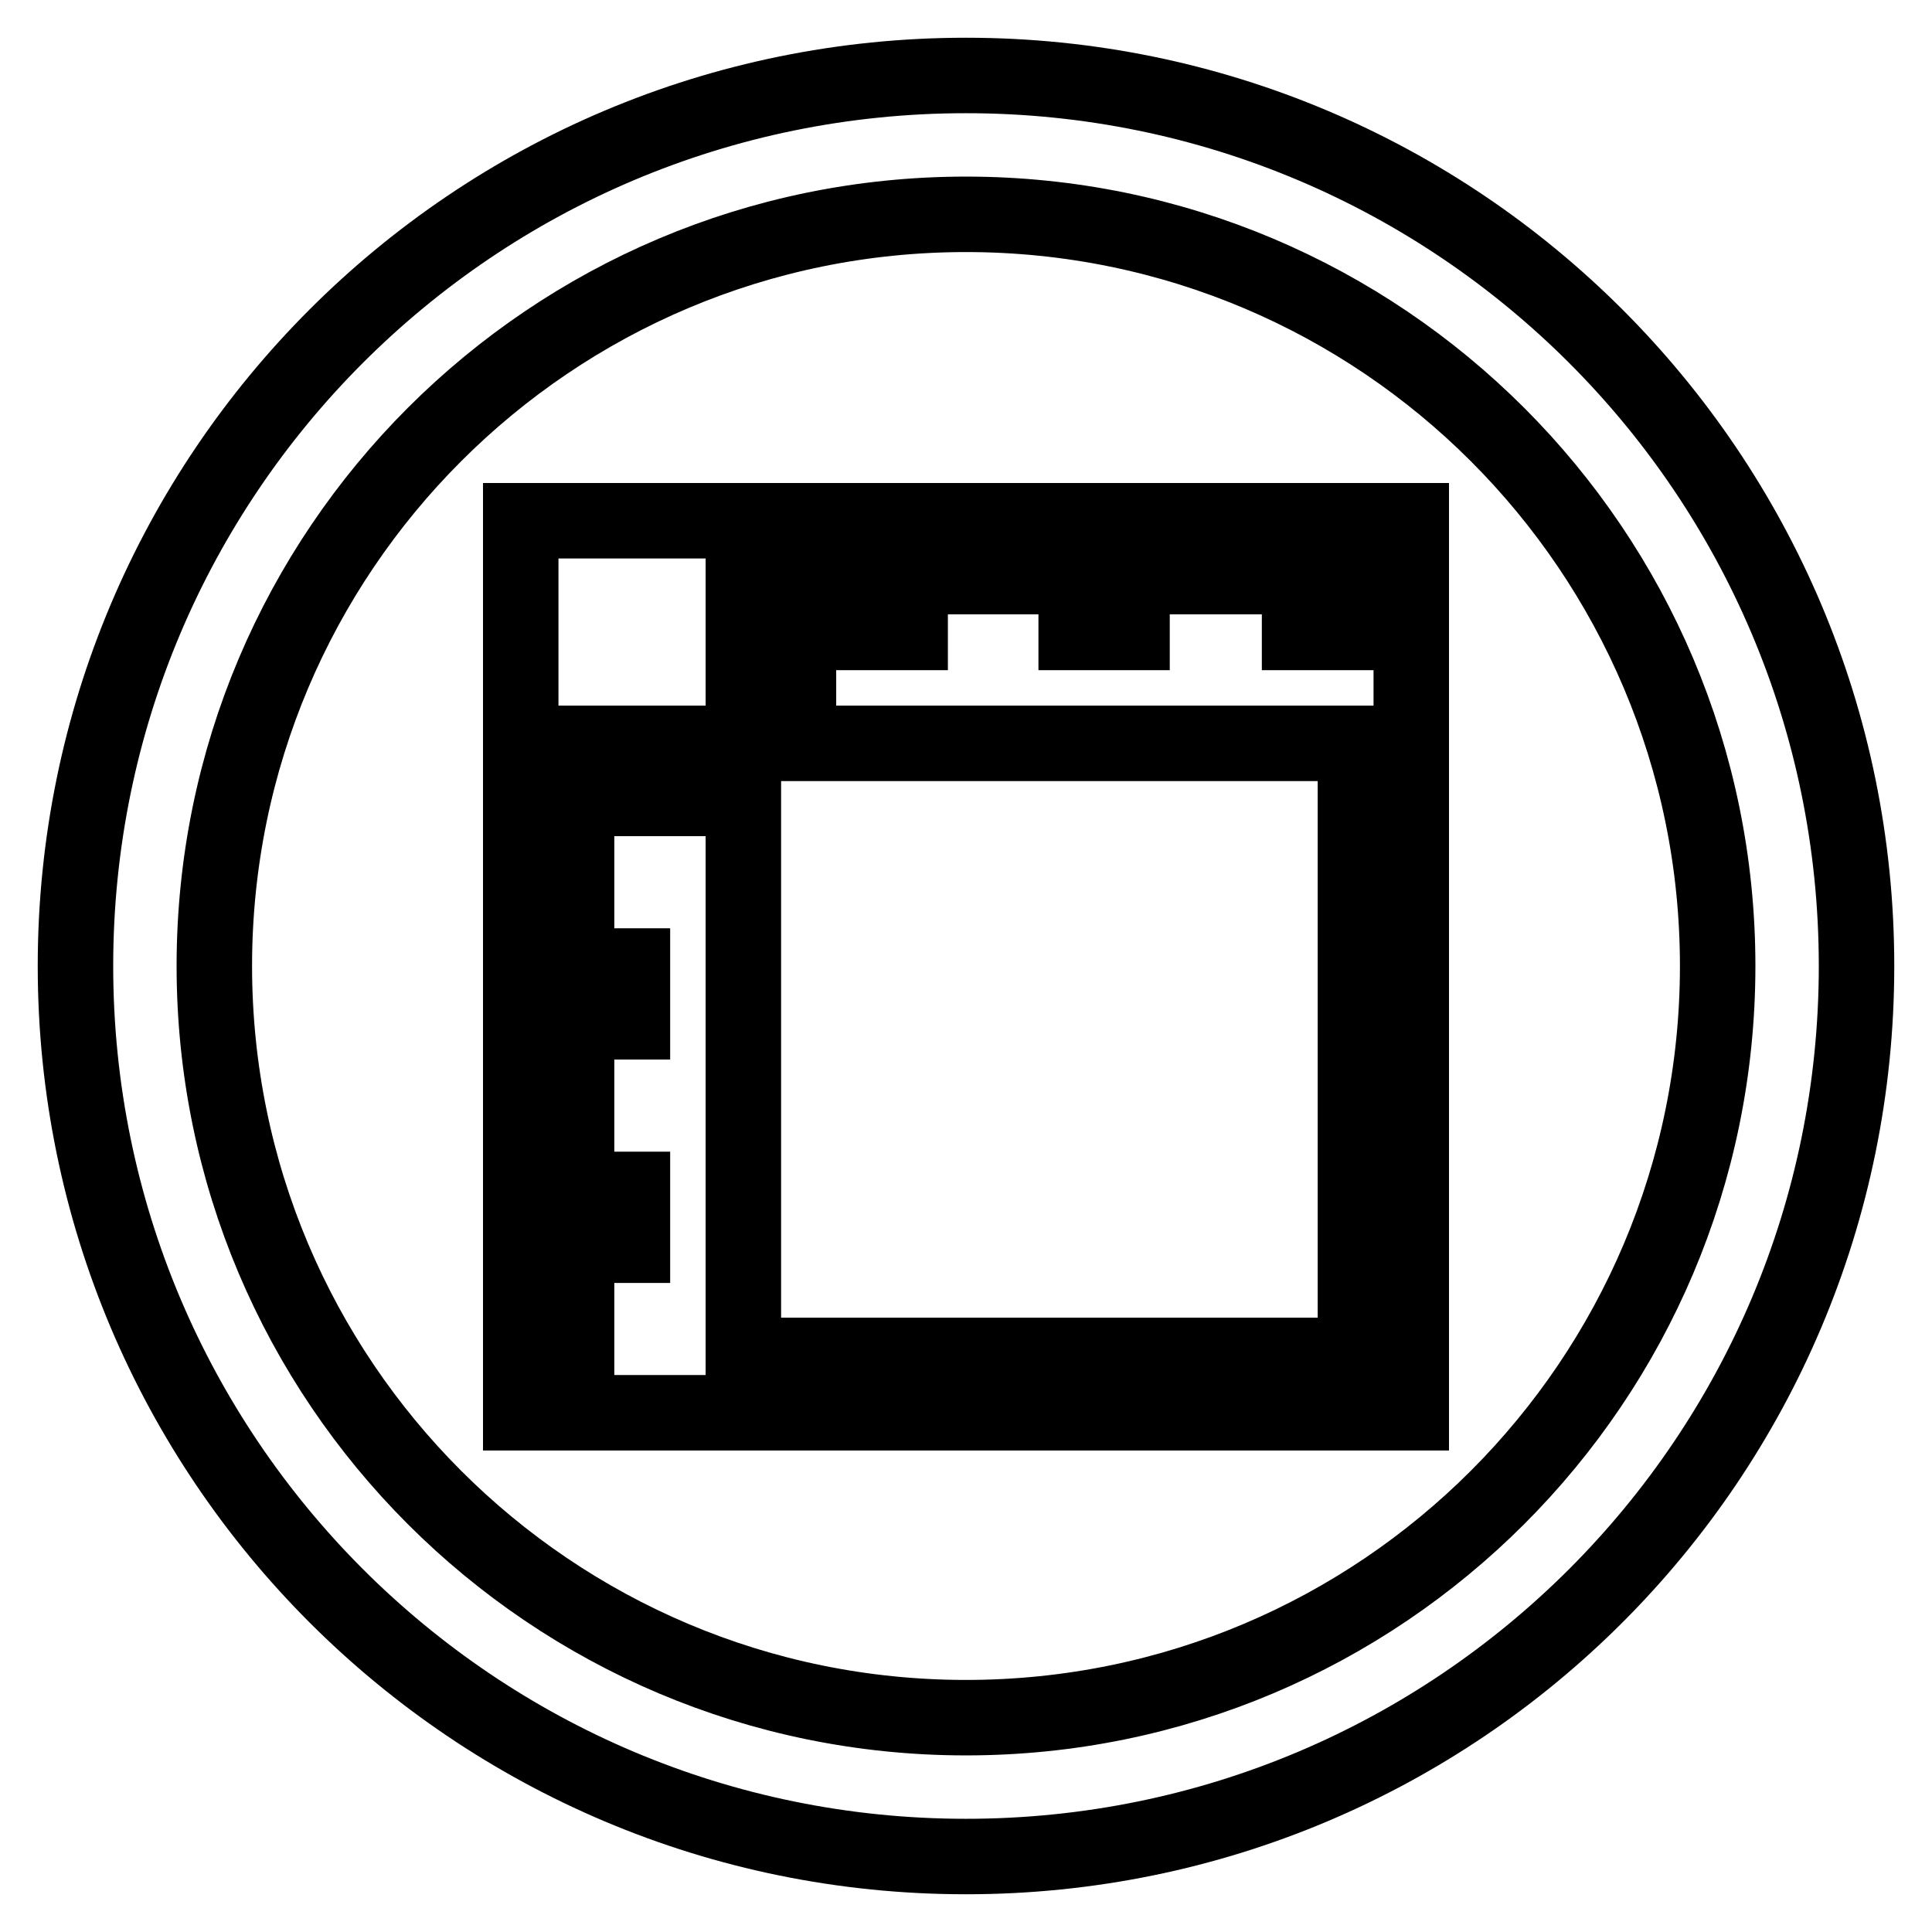 <?xml version="1.0" encoding="utf-8"?>
<!-- Svg Vector Icons : http://www.onlinewebfonts.com/icon -->
<!DOCTYPE svg PUBLIC "-//W3C//DTD SVG 1.1//EN" "http://www.w3.org/Graphics/SVG/1.1/DTD/svg11.dtd">
<svg version="1.1" xmlns="http://www.w3.org/2000/svg" xmlns:xlink="http://www.w3.org/1999/xlink" x="0px" y="0px" viewBox="0 0 256 256" enable-background="new 0 0 256 256" xml:space="preserve">
<g> <path stroke-width="10" fill-opacity="0" stroke="#000000"  d="M128,10C62.8,10,10,62.8,10,128c0,65.2,52.8,118,118,118c65.2,0,118-52.8,118-118C246,62.8,193.2,10,128,10 z M128,227.6c-55,0-99.6-44.6-99.6-99.6S73,28.4,128,28.4S227.6,73,227.6,128S183,227.6,128,227.6z M69,69h29.5v29.5H69V69z  M179.6,69v14.8h-7.4V69h-7.4v7.4h-7.4V69h-7.4v14.8h-7.4V69h-7.4v7.4H128V69h-7.4v14.8h-7.4V69h-7.4v29.5h73.8v81.1H98.5v-73.8H69 v7.4h7.4v7.4H69v7.4h14.8v7.4H69v7.4h7.4v7.4H69v7.4h14.8v7.4H69v7.4h7.4v7.4H69v7.4h118V69H179.6z"/></g>
</svg>